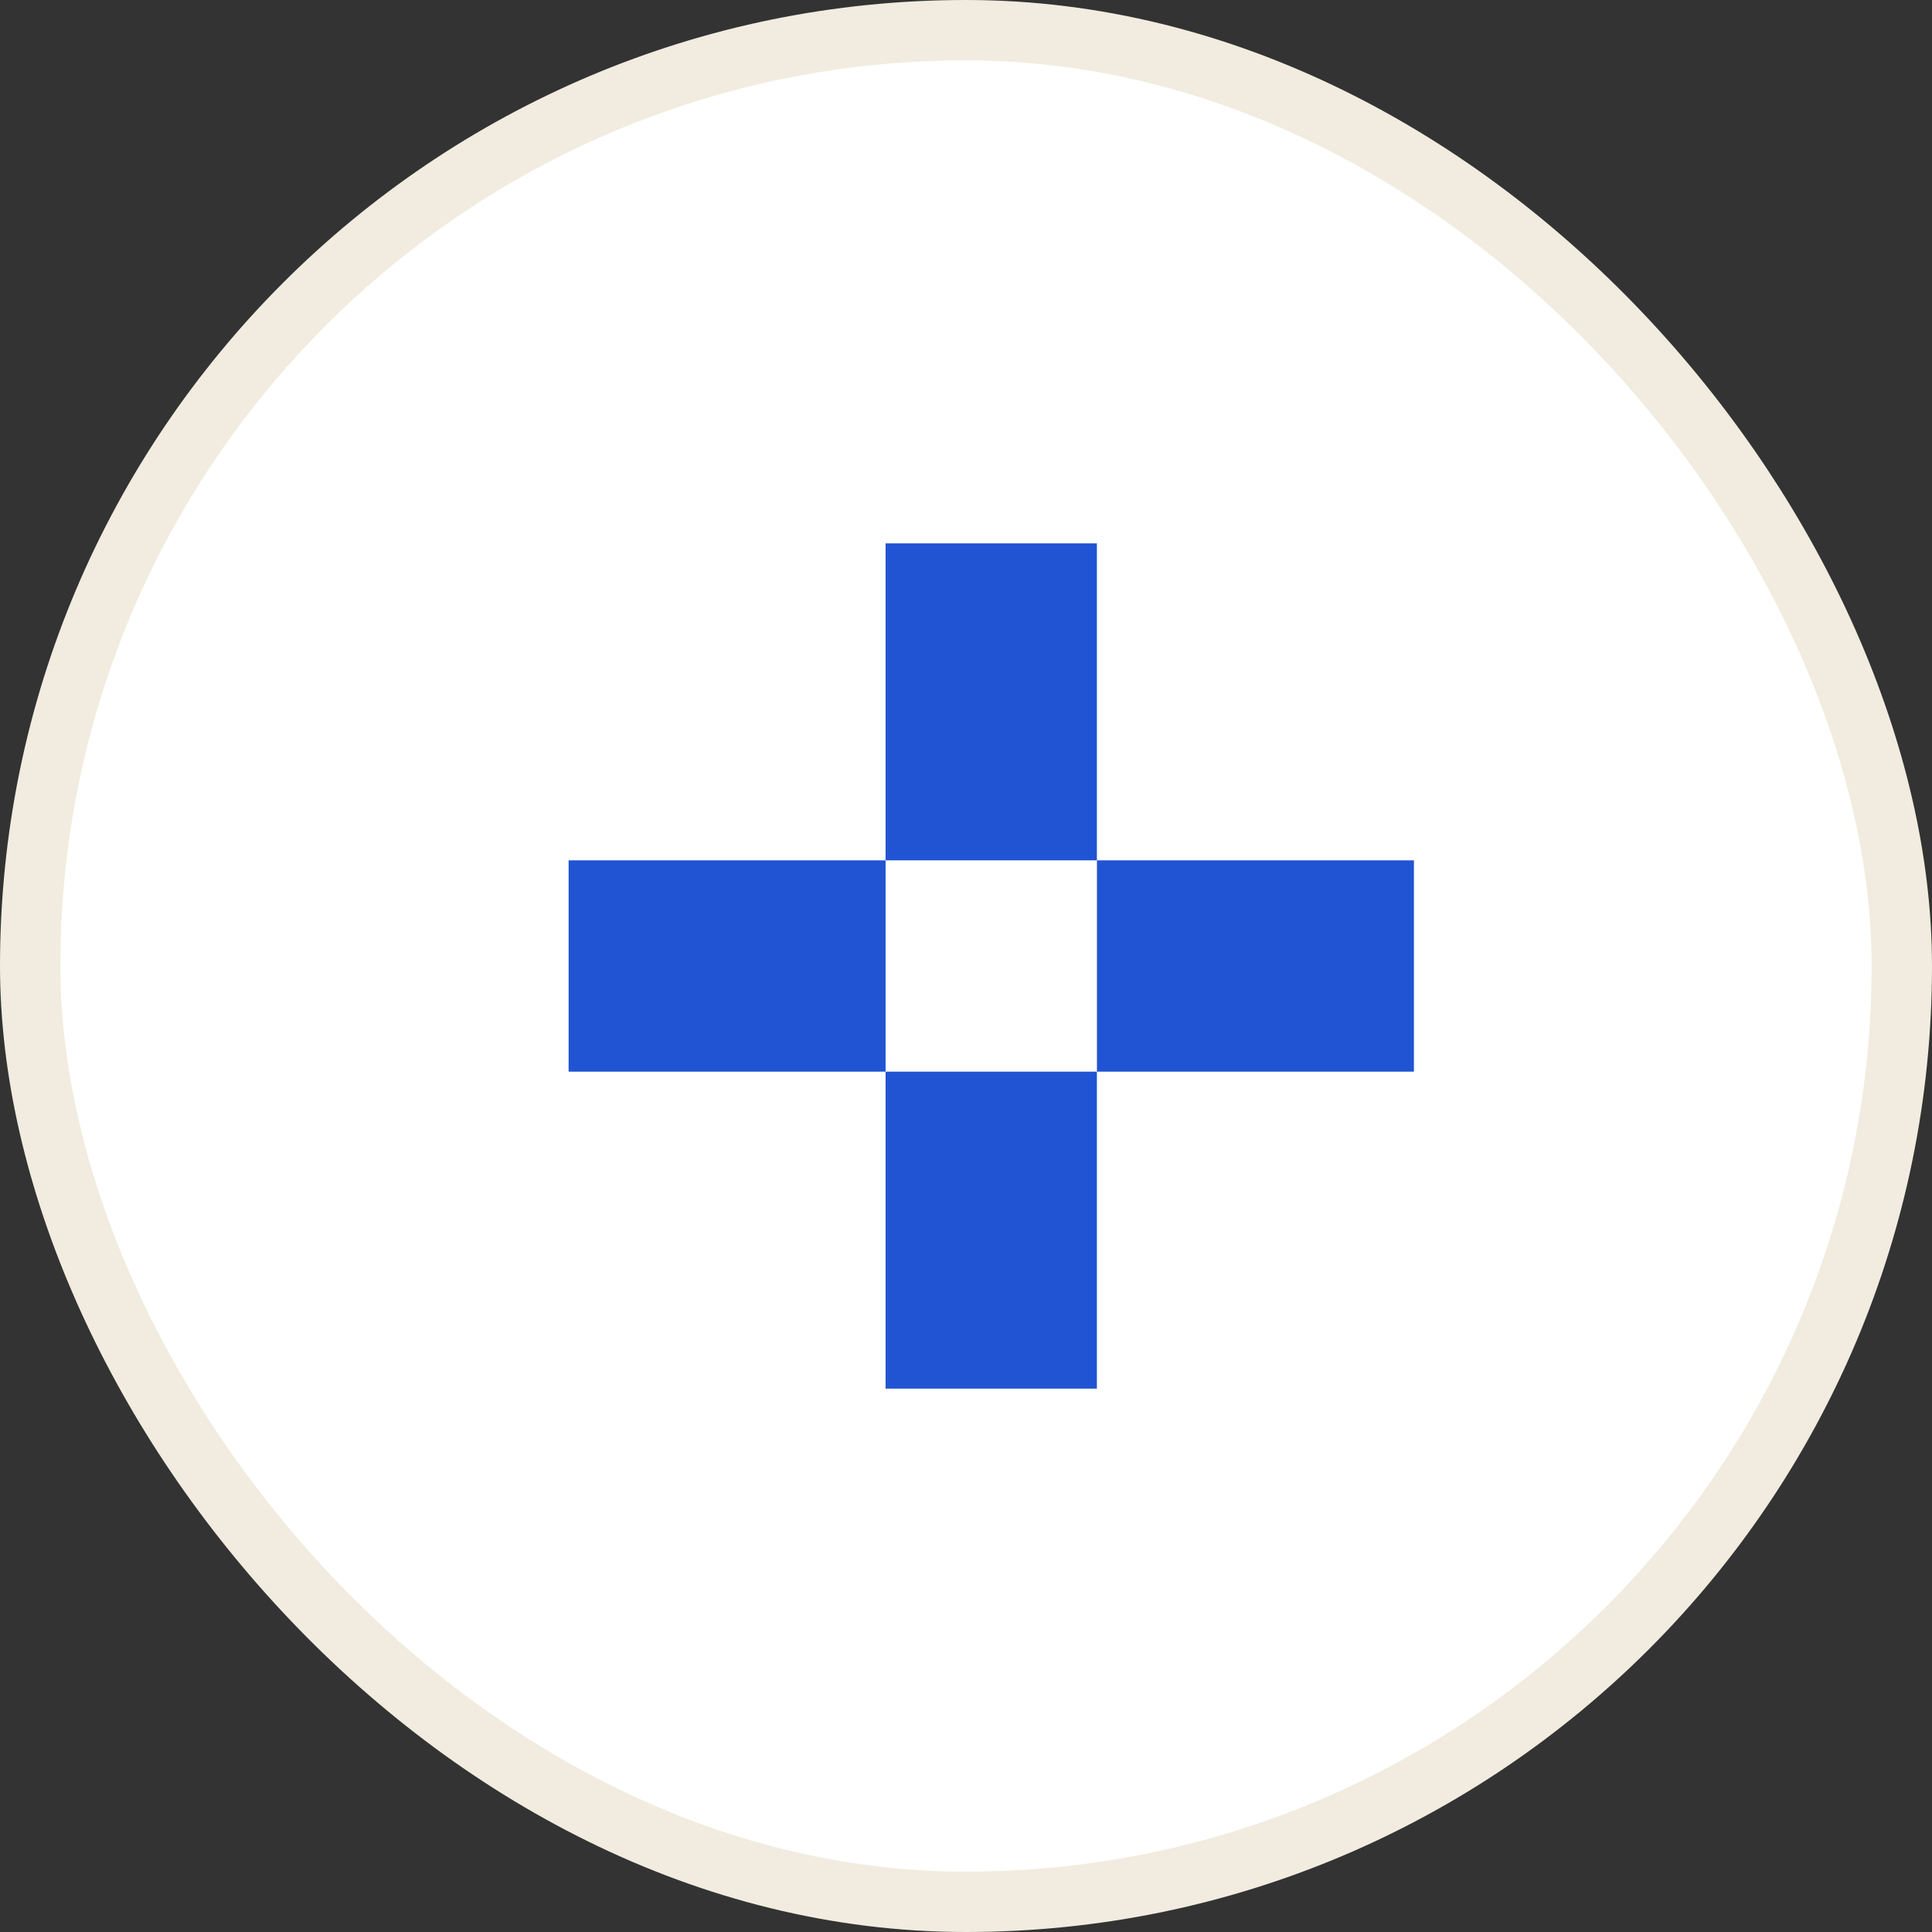 <svg width="32" height="32" viewBox="0 0 32 32" fill="none" xmlns="http://www.w3.org/2000/svg">
<rect x="0" y="0" width="32" height="32" fill="#333333" stroke="none"/>
<rect x="0.5" y="0.5" width="31" height="31" rx="15.5" fill="white"/>
<rect x="0.5" y="0.5" width="31" height="31" rx="15.5" stroke="#F1ECDF"/>
<rect x="14.668" y="9" width="3.5" height="5.25" fill="#2054D2"/>
<rect x="23.419" y="14.25" width="3.5" height="5.25" transform="rotate(90 23.419 14.25)" fill="#2054D2"/>
<rect x="14.668" y="17.75" width="3.5" height="5.25" fill="#2054D2"/>
<rect x="14.668" y="14.25" width="3.5" height="5.25" transform="rotate(90 14.668 14.25)" fill="#2054D2"/>
</svg>
